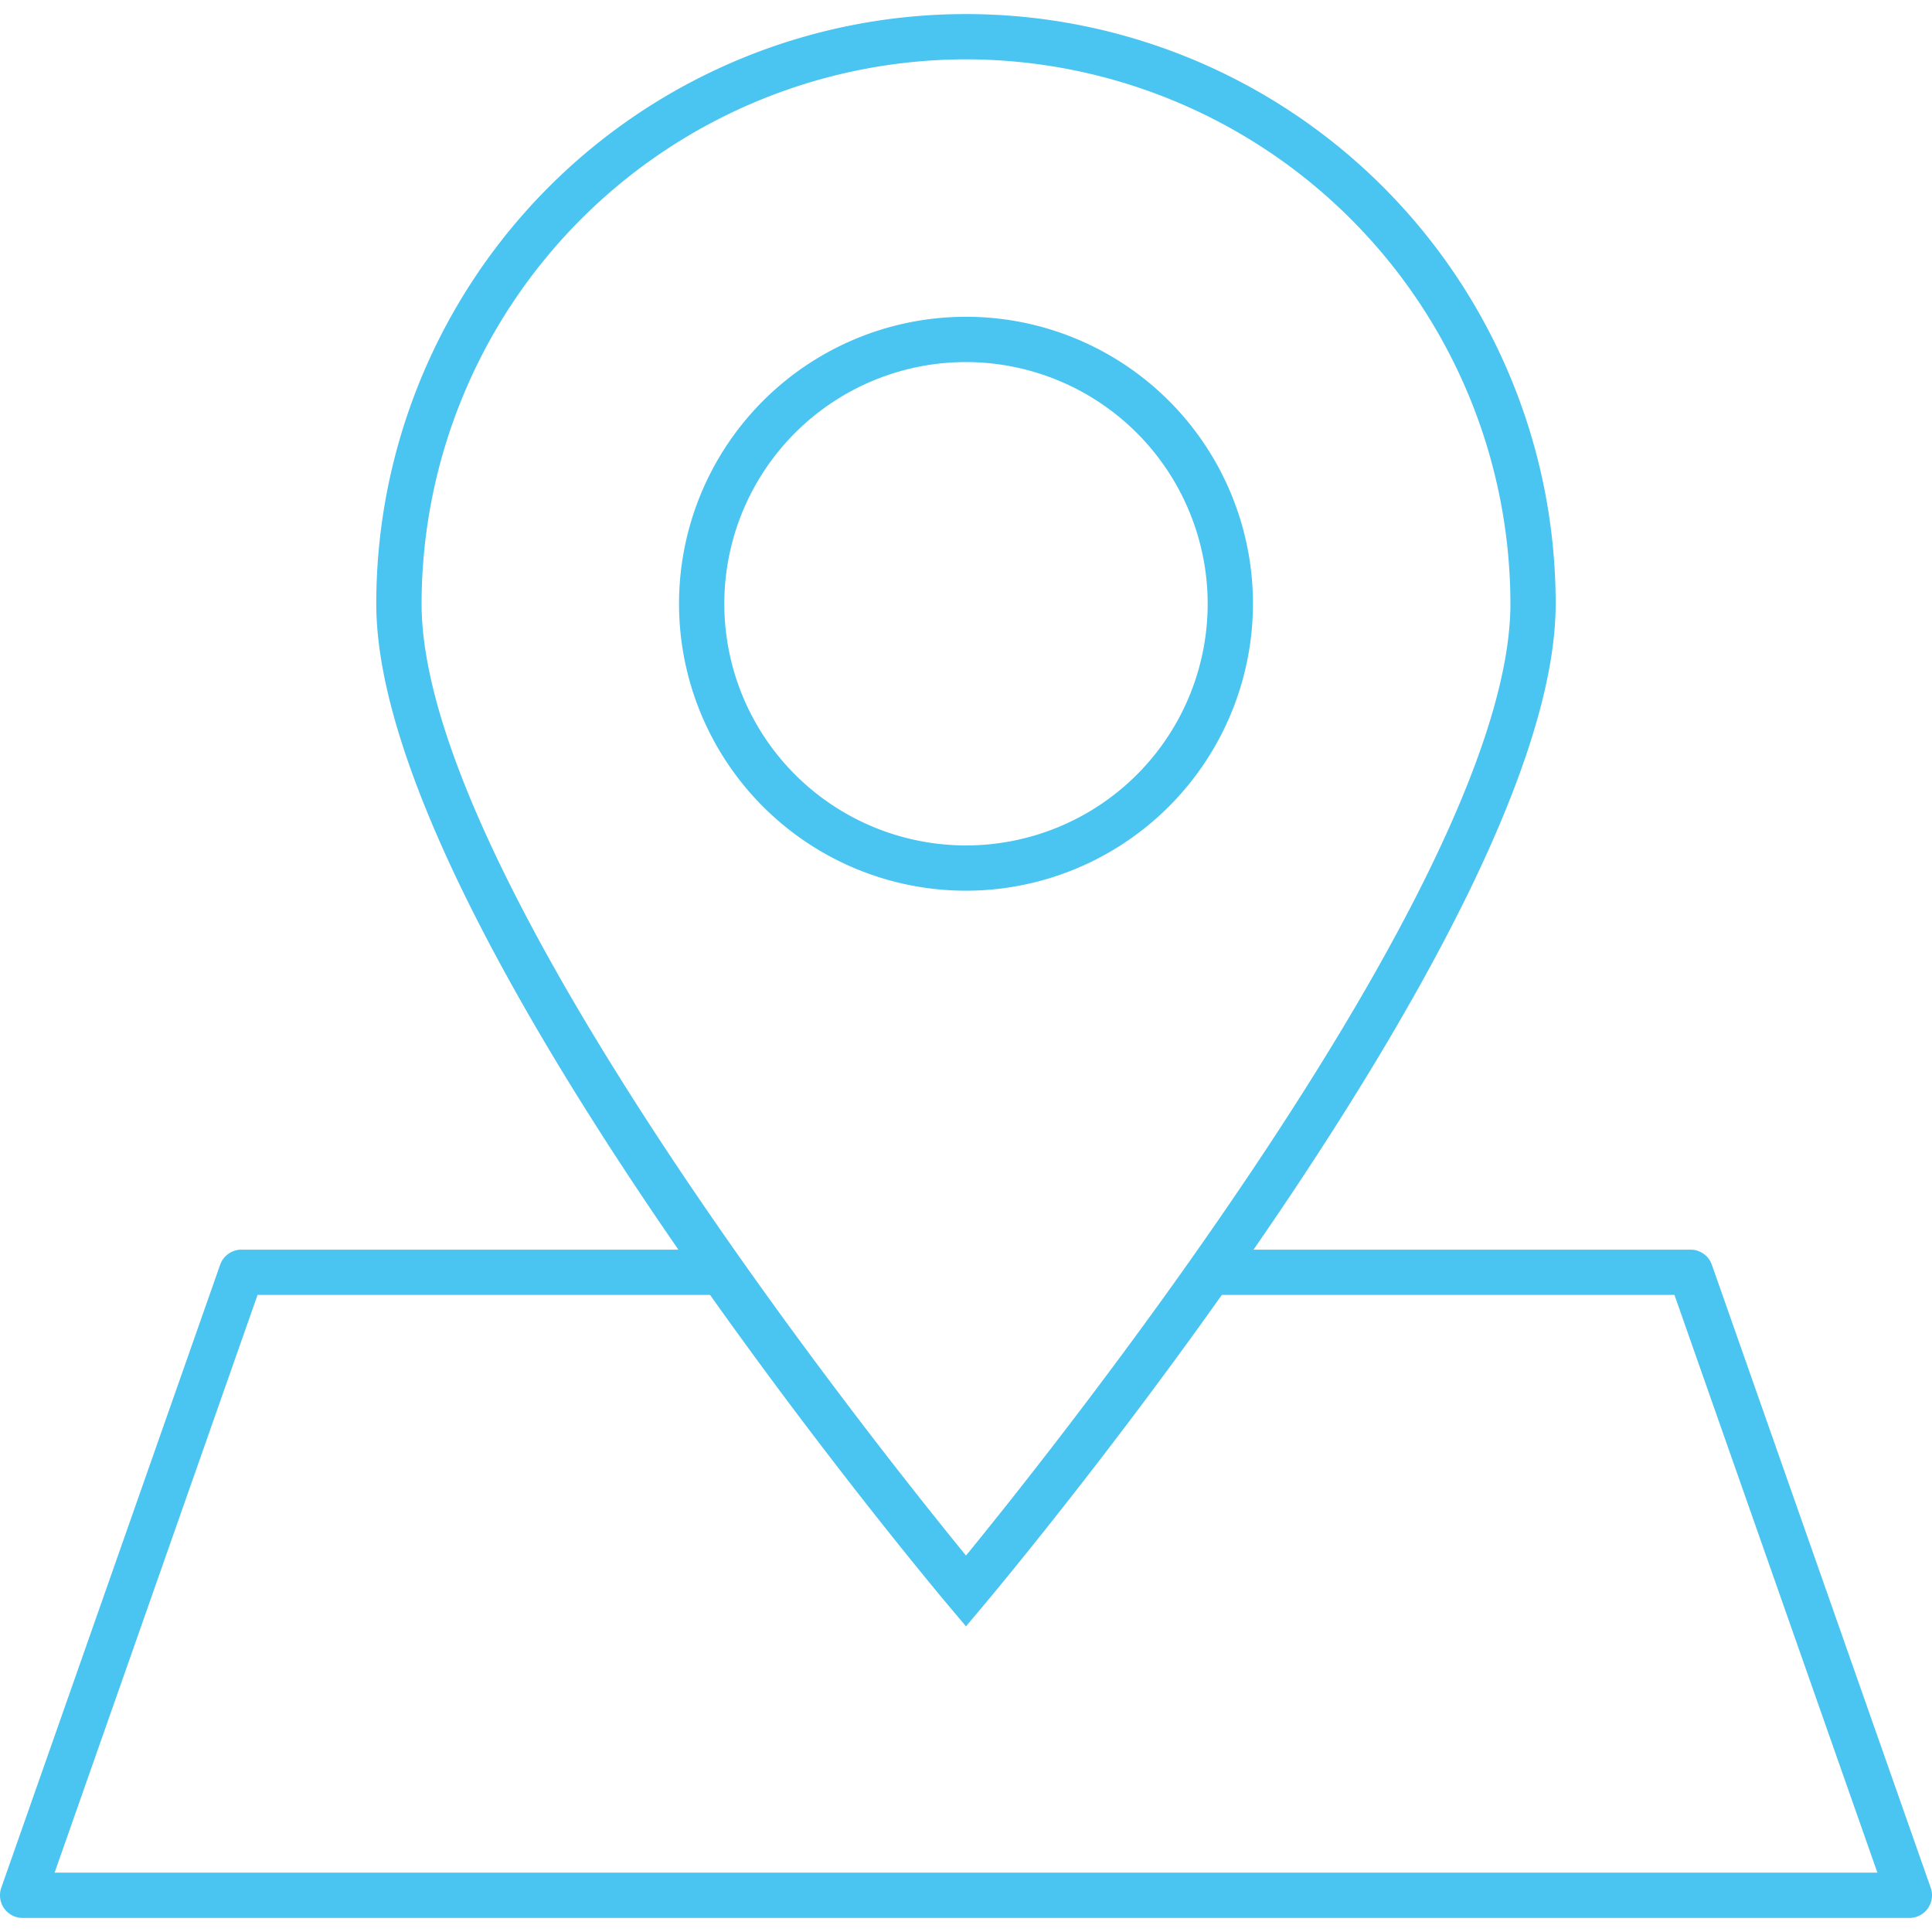 <?xml version="1.0" encoding="UTF-8"?> <svg xmlns="http://www.w3.org/2000/svg" id="Layer_1" viewBox="0 0 256 256" data-name="Layer 1"><path d="m128 215.5-2.3-2.729c-3.1-3.683-75.842-90.661-75.842-132.768a78.138 78.138 0 0 1 156.276 0c0 42.107-72.745 129.085-75.842 132.768zm0-207.638a72.22 72.22 0 0 0 -72.138 72.138c0 35.908 59.588 110.757 72.138 126.121 12.55-15.364 72.138-90.213 72.138-126.121a72.22 72.22 0 0 0 -72.138-72.138z" fill="#000000" style="fill: rgb(74, 196, 240);"></path><path d="m128 118.023a38.024 38.024 0 1 1 38.024-38.023 38.067 38.067 0 0 1 -38.024 38.023zm0-70.047a32.024 32.024 0 1 0 32.024 32.024 32.06 32.06 0 0 0 -32.024-32.024z" fill="#000000" style="fill: rgb(74, 196, 240);"></path><path d="m253 254.138h-250a3 3 0 0 1 -2.831-3.994l29-82.553a3 3 0 0 1 2.831-2.006h63.709v6h-61.583l-26.893 76.553h241.534l-26.893-76.553h-61.583v-6h63.709a3 3 0 0 1 2.831 2.006l29 82.553a3 3 0 0 1 -2.831 3.994z" fill="#000000" style="fill: rgb(74, 196, 240);"></path></svg> 